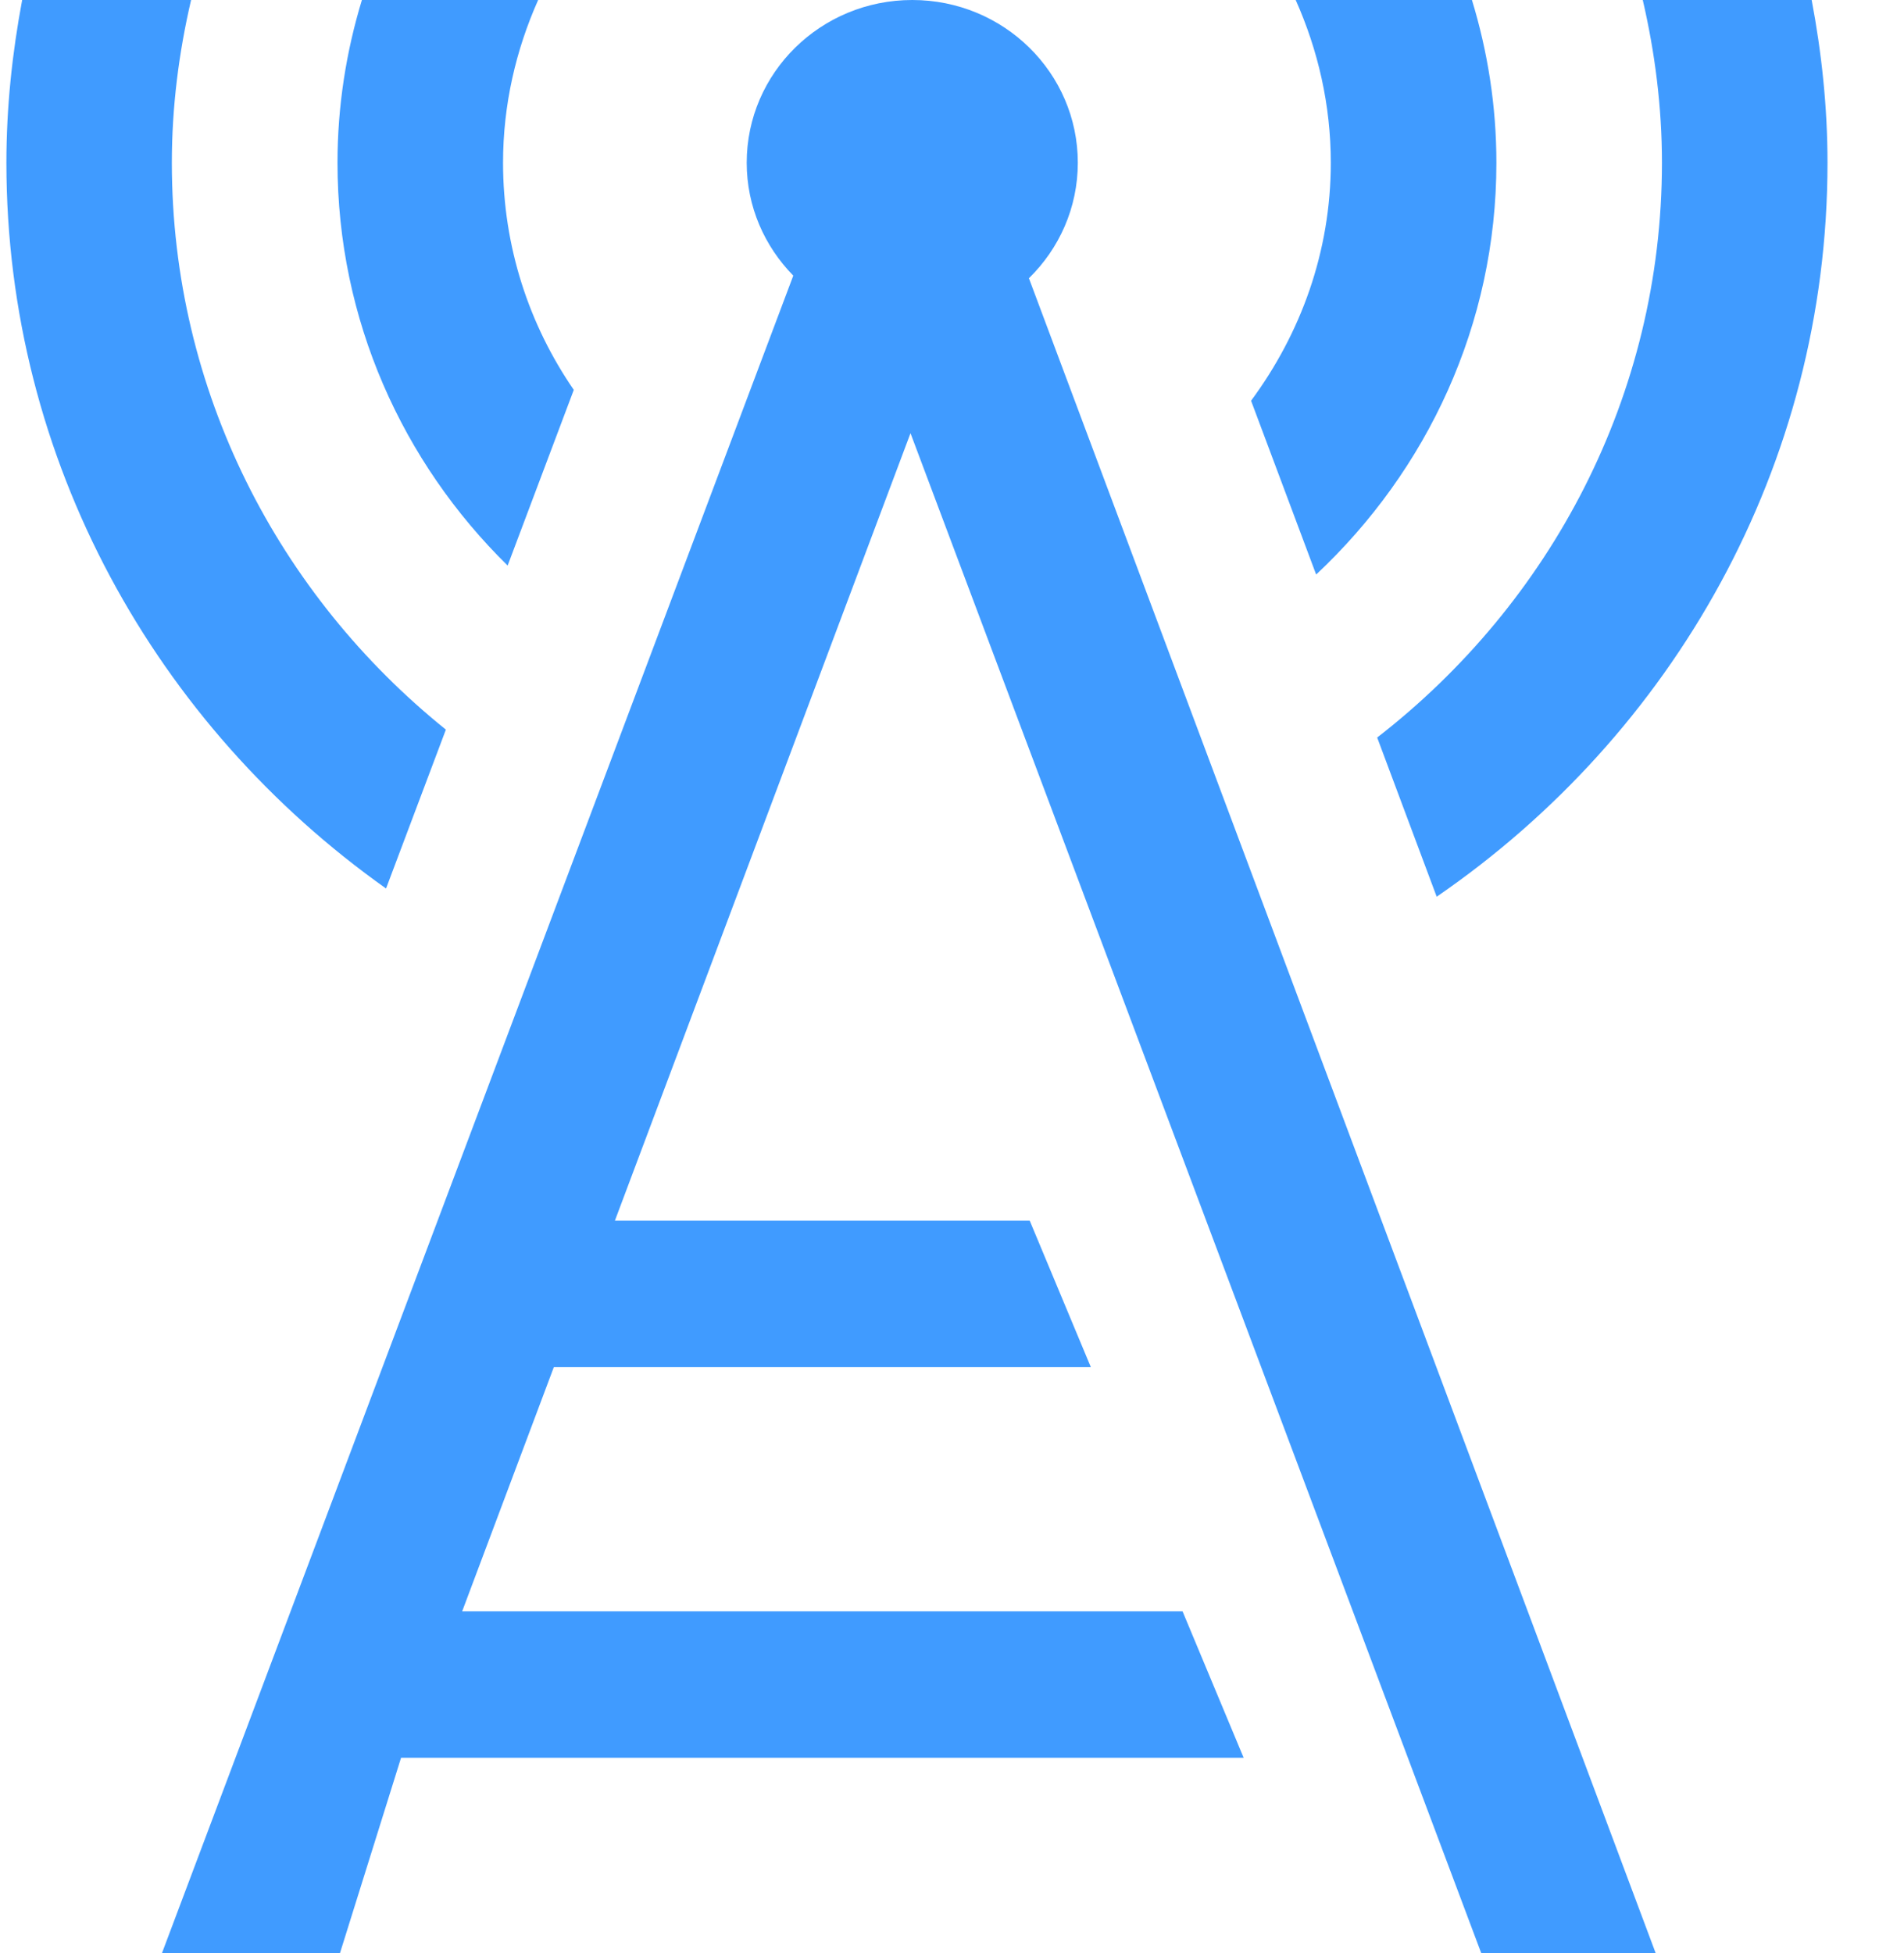 ﻿<?xml version="1.0" encoding="utf-8"?>
<svg version="1.1" xmlns:xlink="http://www.w3.org/1999/xlink" width="39px" height="40px" xmlns="http://www.w3.org/2000/svg">
  <g transform="matrix(1 0 0 1 -1411 -798 )">
    <path d="M 11.753 7.985  L 10.398 11.583  C 8.246 9.47  6.913 6.552  6.913 3.333  C 6.913 2.175  7.091 1.057  7.413 0  L 11.023 0  C 10.567 1.023  10.304 2.147  10.304 3.333  C 10.304 5.055  10.839 6.657  11.753 7.985  Z M 34.042 3.333  C 34.042 8.107  31.754 12.357  28.209 15.105  L 29.428 18.365  C 34.259 15.048  37.433 9.552  37.433 3.333  C 37.433 2.193  37.313 1.083  37.109 0  L 33.649 0  C 33.898 1.073  34.042 2.187  34.042 3.333  Z M 25.626 8.207  L 26.959 11.767  C 29.228 9.64  30.651 6.65  30.651 3.333  C 30.651 2.175  30.473 1.057  30.15 0  L 26.54 0  C 26.996 1.023  27.259 2.147  27.259 3.333  C 27.259 5.158  26.642 6.833  25.626 8.207  Z M 7.909 18.198  L 7.907 18.198  L 9.133 14.943  C 5.711 12.19  3.52 8.01  3.52 3.333  C 3.52 2.187  3.664 1.073  3.914 0  L 0.454 0  C 0.251 1.083  0.131 2.193  0.131 3.333  C 0.131 9.452  3.208 14.867  7.909 18.198  Z M 21.077 5.697  L 21.075 5.697  L 33.913 40  L 30.34 40  L 18.65 8.872  L 12.595 25  L 21.092 25  L 22.344 28  L 11.344 28  L 9.467 33  L 24.222 33  L 25.474 36  L 8.215 36  L 6.964 40  L 3.318 40  L 16.249 5.645  C 15.661 5.045  15.295 4.233  15.295 3.333  C 15.295 1.492  16.812 0  18.686 0  C 20.56 0  22.077 1.492  22.077 3.333  C 22.077 4.257  21.694 5.093  21.077 5.697  Z M 18.681 3.333  L 18.684 3.333  L 18.681 3.333  Z " fill-rule="nonzero" fill="#409bff" stroke="none" transform="matrix(1 0 0 1 1411 798 )" />
  </g>
</svg>